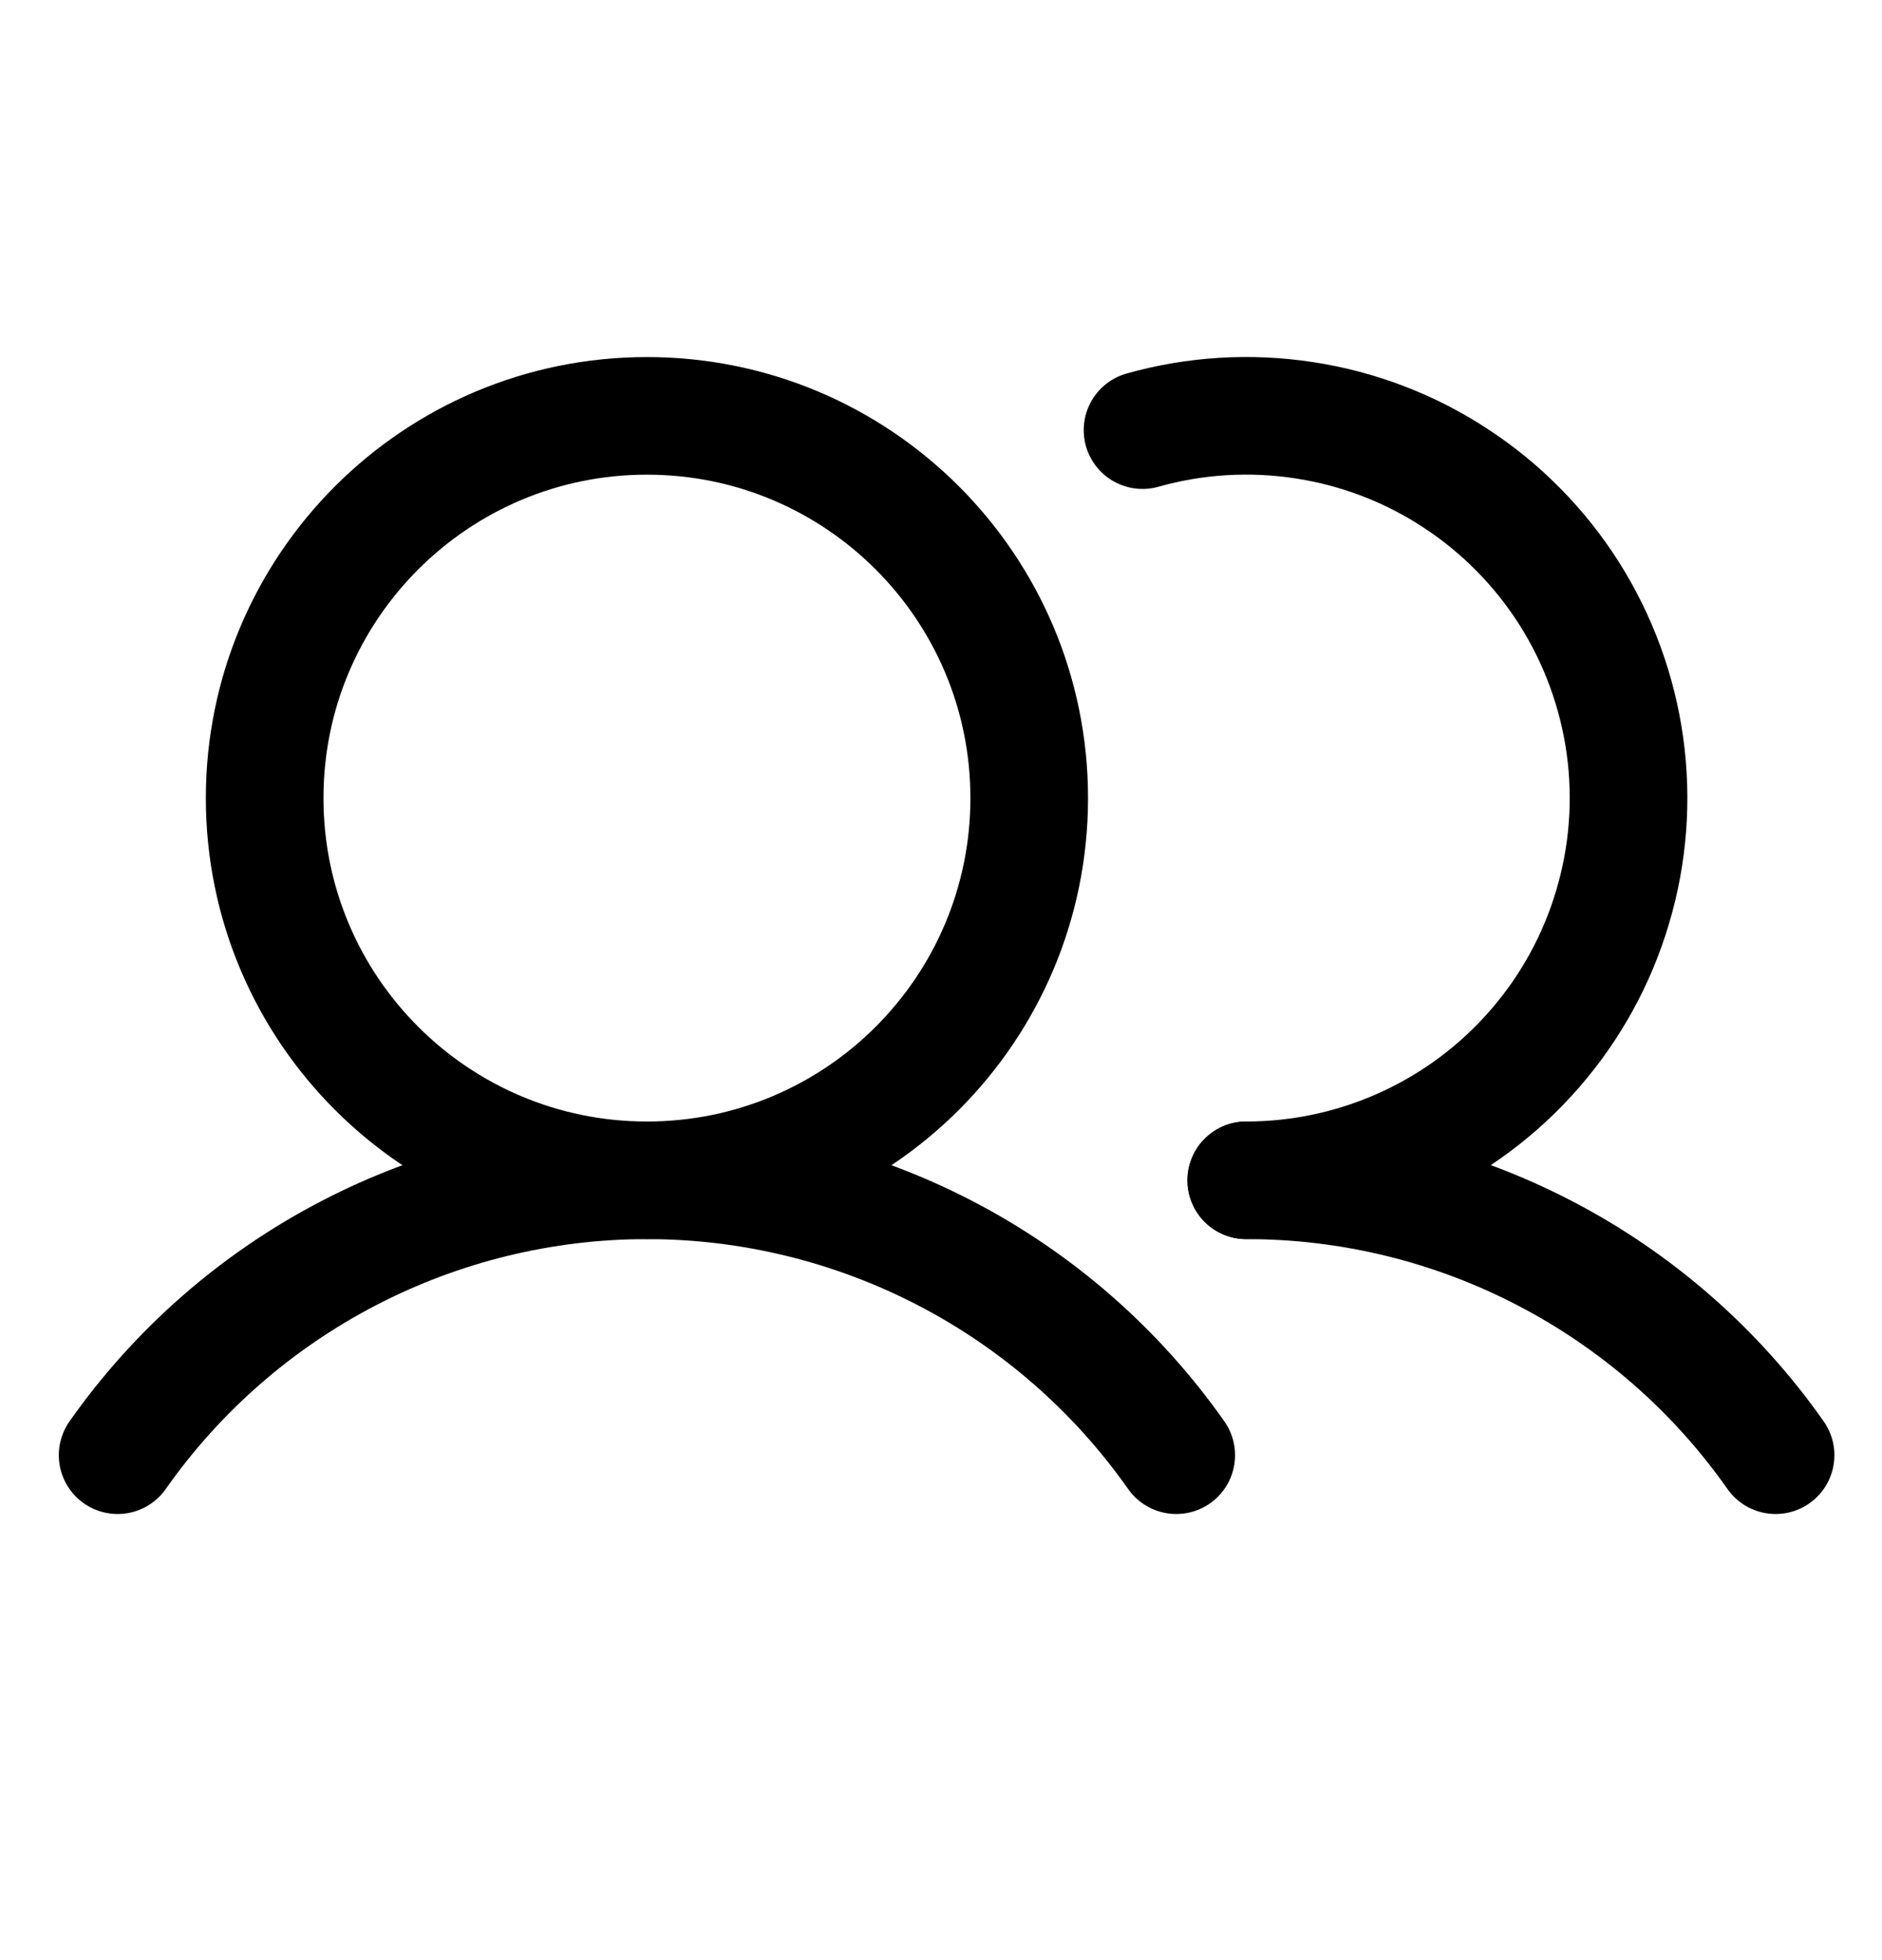 <svg width="24" height="25" viewBox="0 0 24 25" fill="none" xmlns="http://www.w3.org/2000/svg">
<path d="M8.25 15.054C10.942 15.054 13.125 12.872 13.125 10.179C13.125 7.487 10.942 5.304 8.25 5.304C5.558 5.304 3.375 7.487 3.375 10.179C3.375 12.872 5.558 15.054 8.25 15.054Z" stroke="black" stroke-width="1.5" stroke-miterlimit="10"/>
<path d="M14.57 5.486C15.24 5.297 15.944 5.254 16.632 5.36C17.321 5.465 17.979 5.717 18.561 6.099C19.144 6.48 19.639 6.982 20.012 7.571C20.384 8.159 20.626 8.821 20.722 9.511C20.817 10.201 20.764 10.903 20.564 11.571C20.366 12.239 20.026 12.856 19.568 13.381C19.111 13.906 18.546 14.328 17.912 14.616C17.278 14.905 16.589 15.054 15.893 15.054" stroke="black" stroke-width="1.5" stroke-linecap="round" stroke-linejoin="round"/>
<path d="M1.5 18.56C2.261 17.477 3.272 16.593 4.447 15.983C5.621 15.373 6.926 15.054 8.25 15.054C9.574 15.054 10.878 15.373 12.053 15.983C13.228 16.593 14.239 17.477 15 18.56" stroke="black" stroke-width="1.5" stroke-linecap="round" stroke-linejoin="round"/>
<path d="M15.893 15.054C17.217 15.053 18.521 15.371 19.696 15.982C20.871 16.592 21.882 17.476 22.643 18.56" stroke="black" stroke-width="1.5" stroke-linecap="round" stroke-linejoin="round"/>
</svg>

